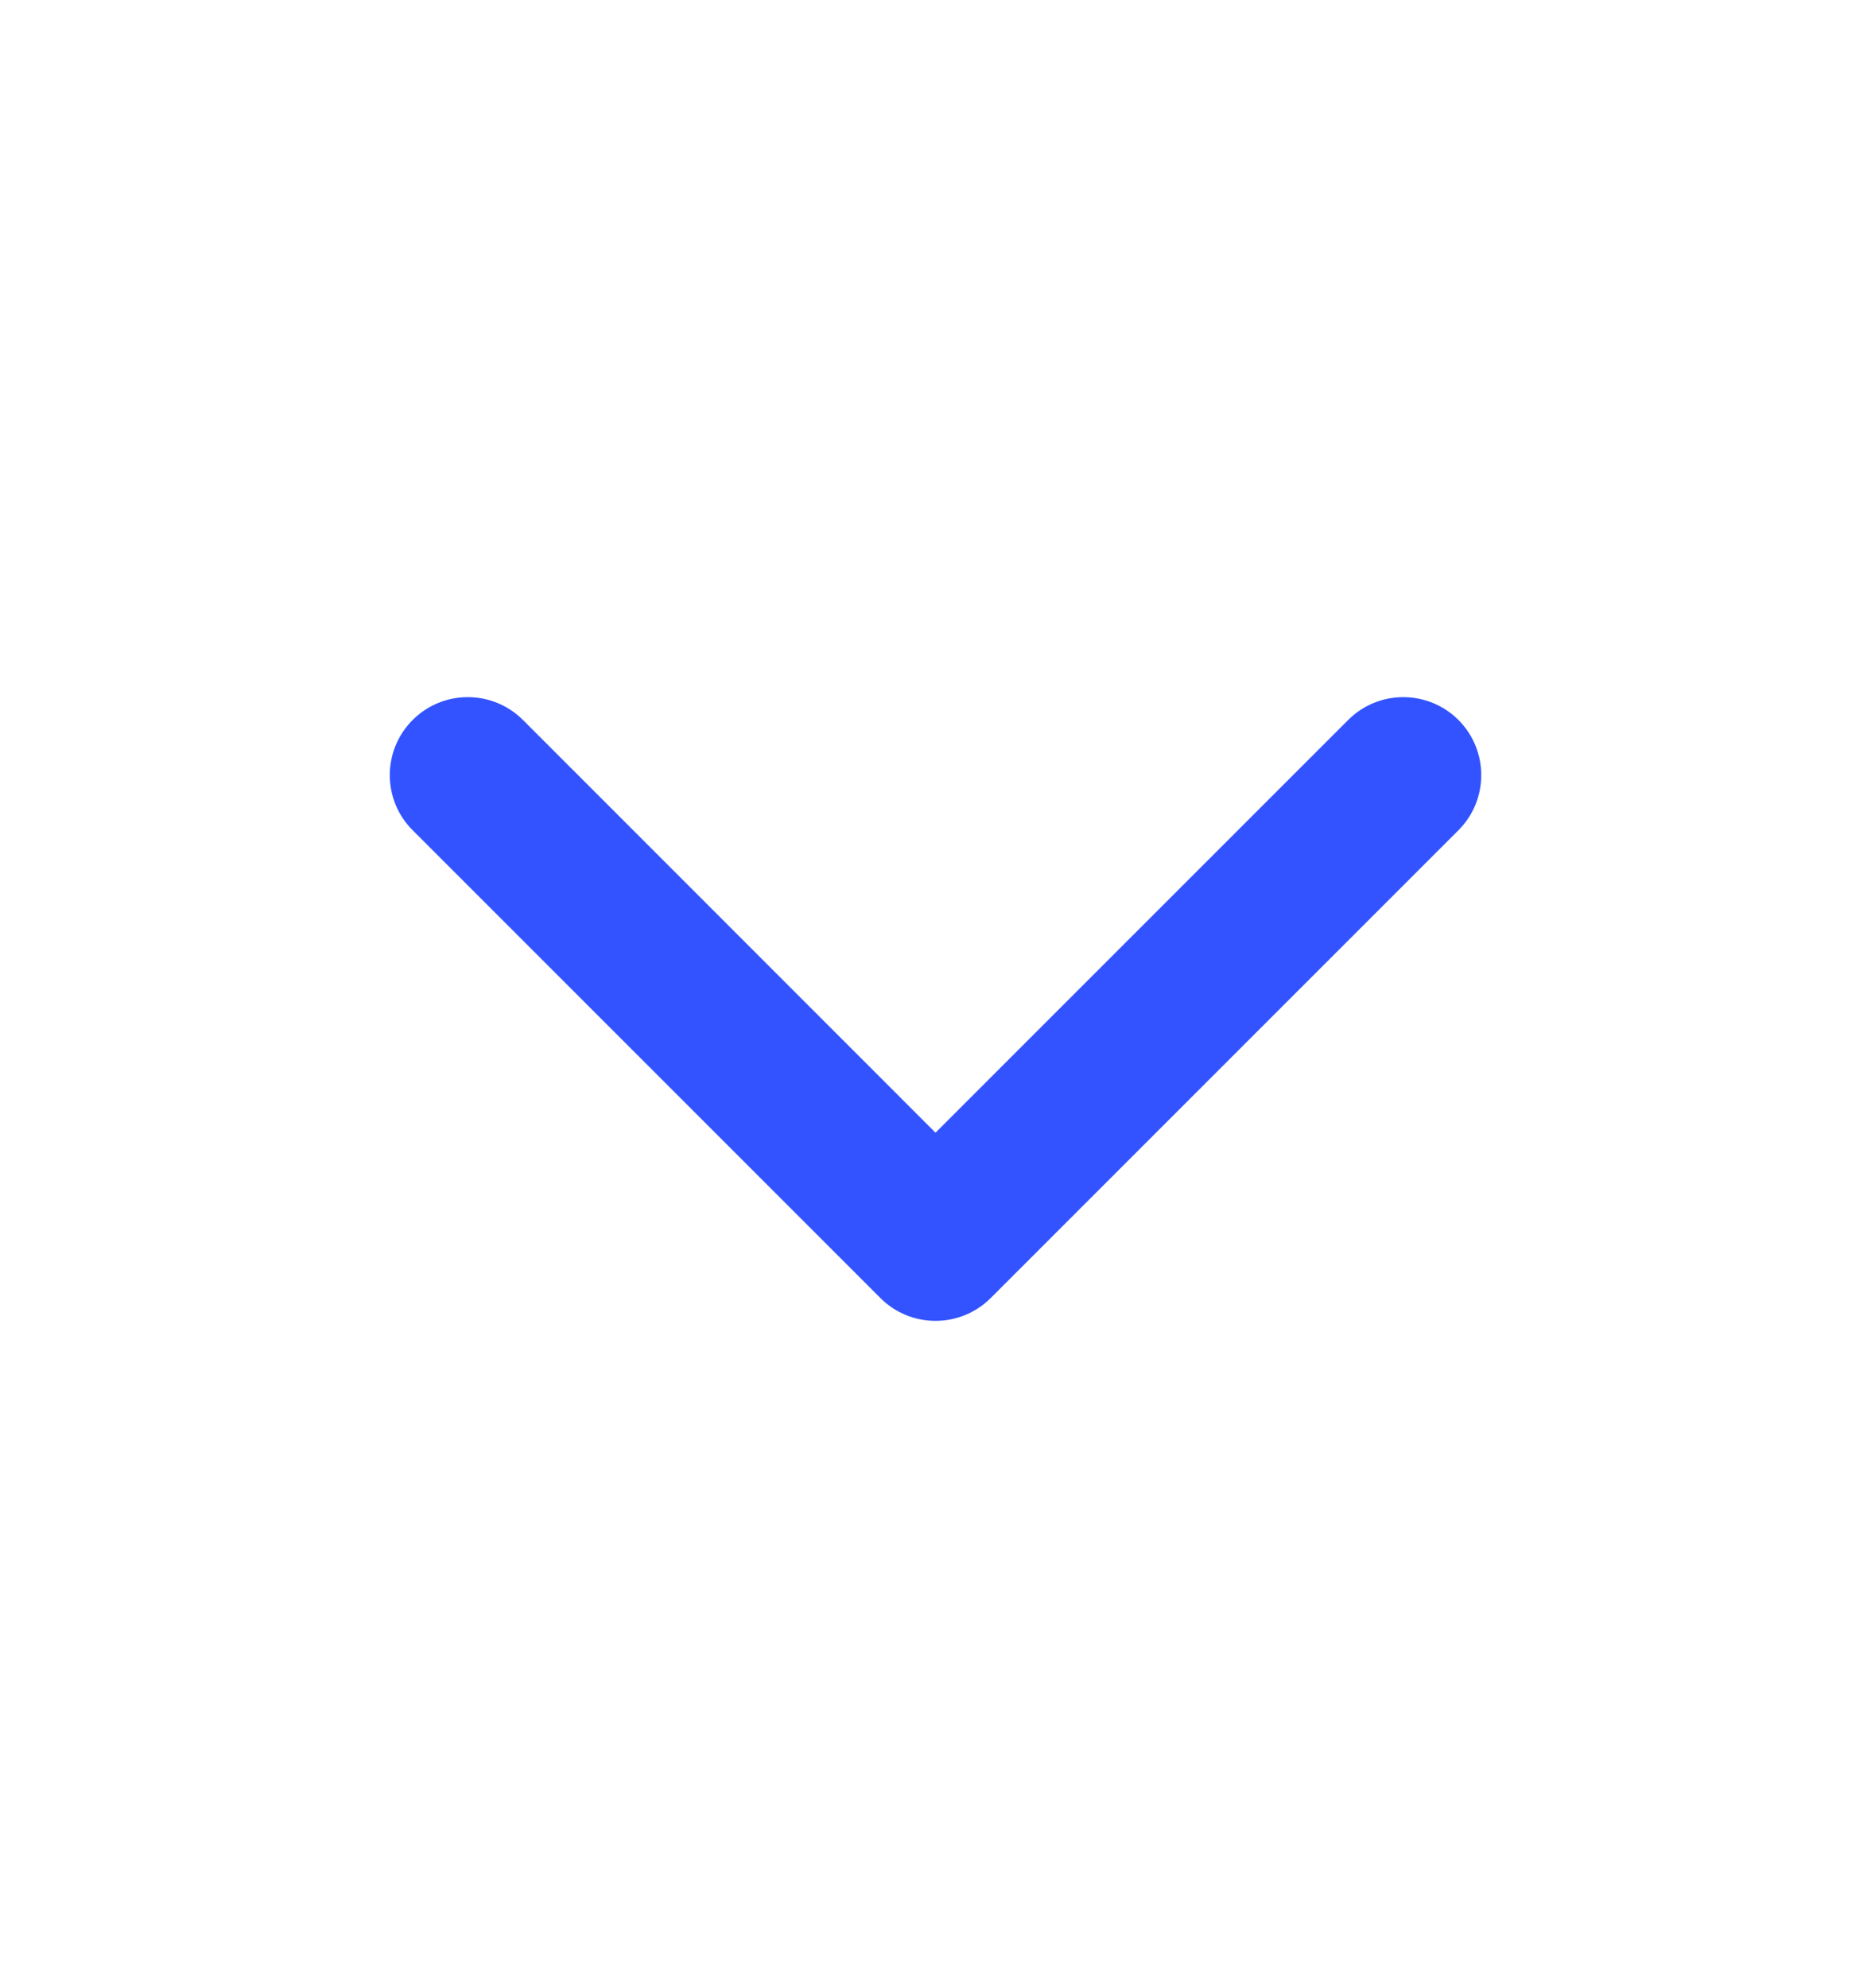 <svg width="16" height="17" viewBox="0 0 16 17" fill="none" xmlns="http://www.w3.org/2000/svg">
<path fill-rule="evenodd" clip-rule="evenodd" d="M3.529 6.156C3.789 5.896 4.211 5.896 4.472 6.156L8 9.685L11.529 6.156C11.789 5.896 12.211 5.896 12.472 6.156C12.732 6.417 12.732 6.839 12.472 7.099L8.472 11.099C8.211 11.359 7.789 11.359 7.529 11.099L3.529 7.099C3.268 6.839 3.268 6.417 3.529 6.156Z" fill="#3253FF"/>
</svg>
